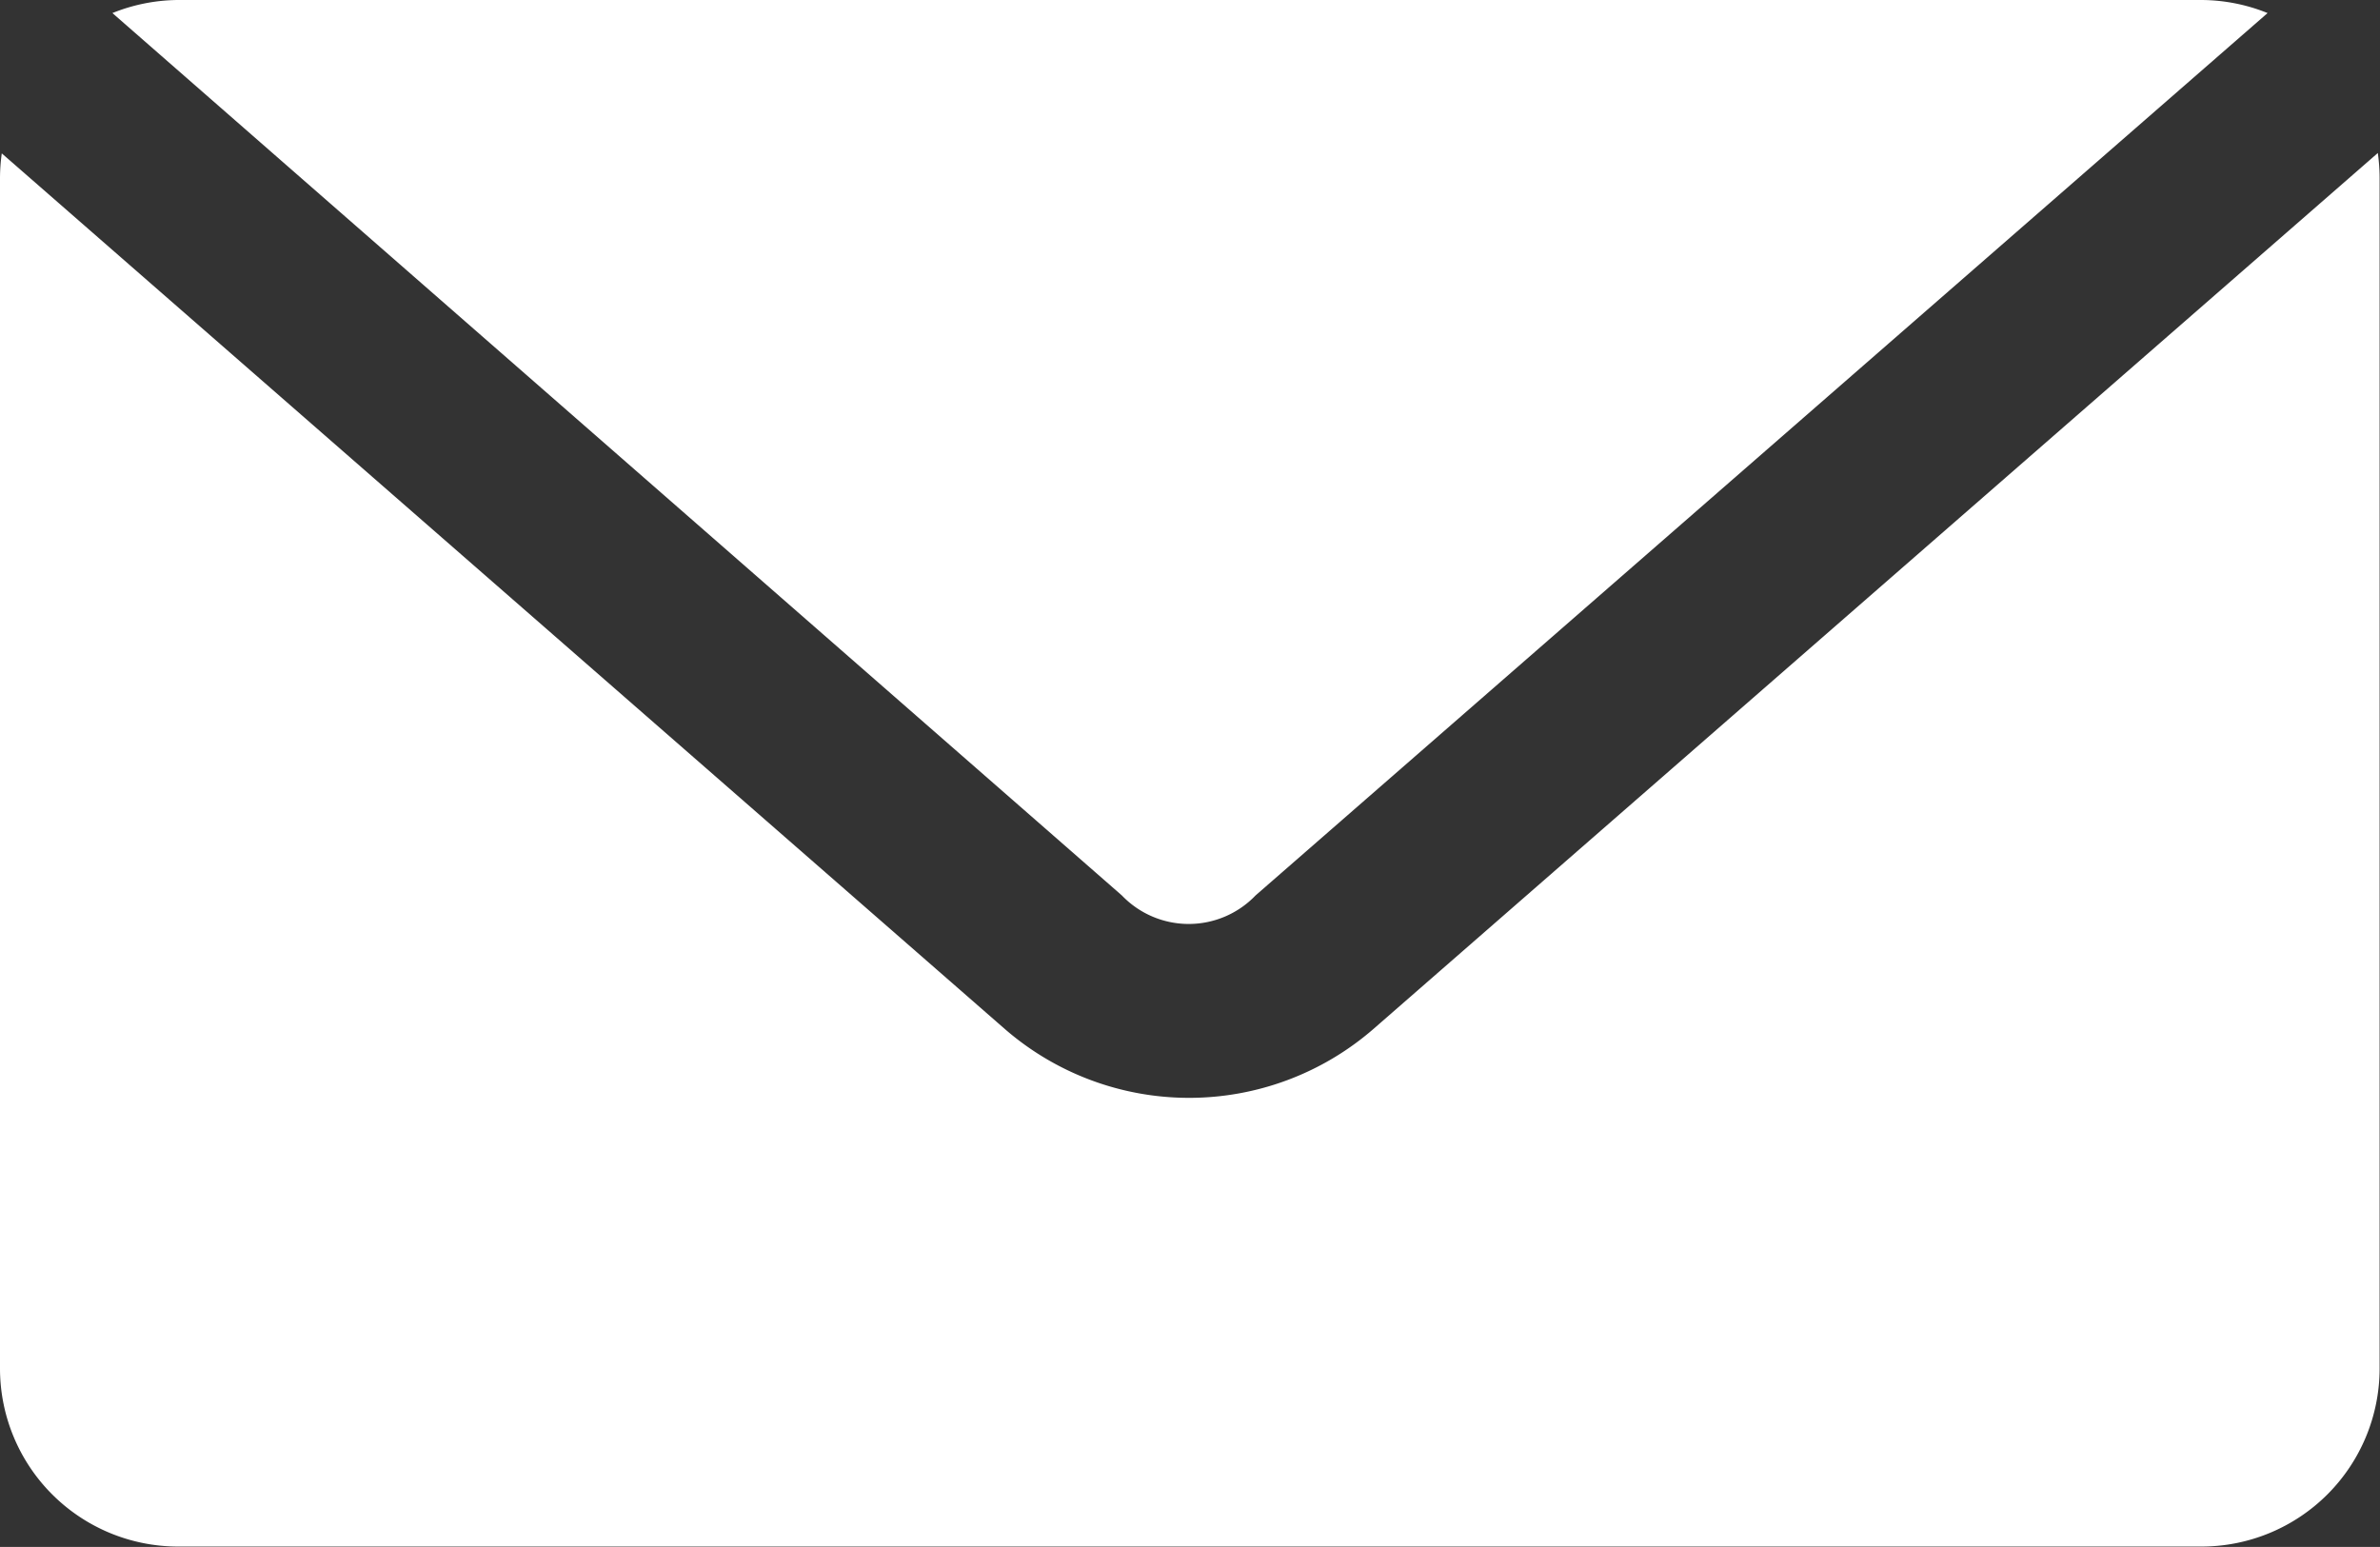 <svg id="Raggruppa_94" data-name="Raggruppa 94" xmlns="http://www.w3.org/2000/svg" xmlns:xlink="http://www.w3.org/1999/xlink" width="12.025" height="7.816" viewBox="0 0 12.025 7.816">
  <rect x="0" y="0" width="12.025" height="7.816" fill="#333333" stroke="none"/>
  <defs>
    <clipPath id="clip-path">
      <rect id="Rettangolo_45" data-name="Rettangolo 45" width="12.025" height="7.816" fill="#fff"/>
    </clipPath>
  </defs>
  <g id="Raggruppa_26" data-name="Raggruppa 26" clip-path="url(#clip-path)">
    <path id="Tracciato_10" data-name="Tracciato 10" d="M.9,0A.9.9,0,0,0,.568.066l5.1,4.458a.468.468,0,0,0,.676,0L11.457.066A.9.9,0,0,0,11.123,0H.9ZM.009.775A.917.917,0,0,0,0,.9V6.914a.9.9,0,0,0,.9.9H11.123a.9.9,0,0,0,.9-.9V.9a.92.92,0,0,0-.009-.127L6.938,5.2a1.42,1.42,0,0,1-1.86,0L.009.775Z" transform="translate(0 0)" fill="#fff"/>
  </g>
</svg>

